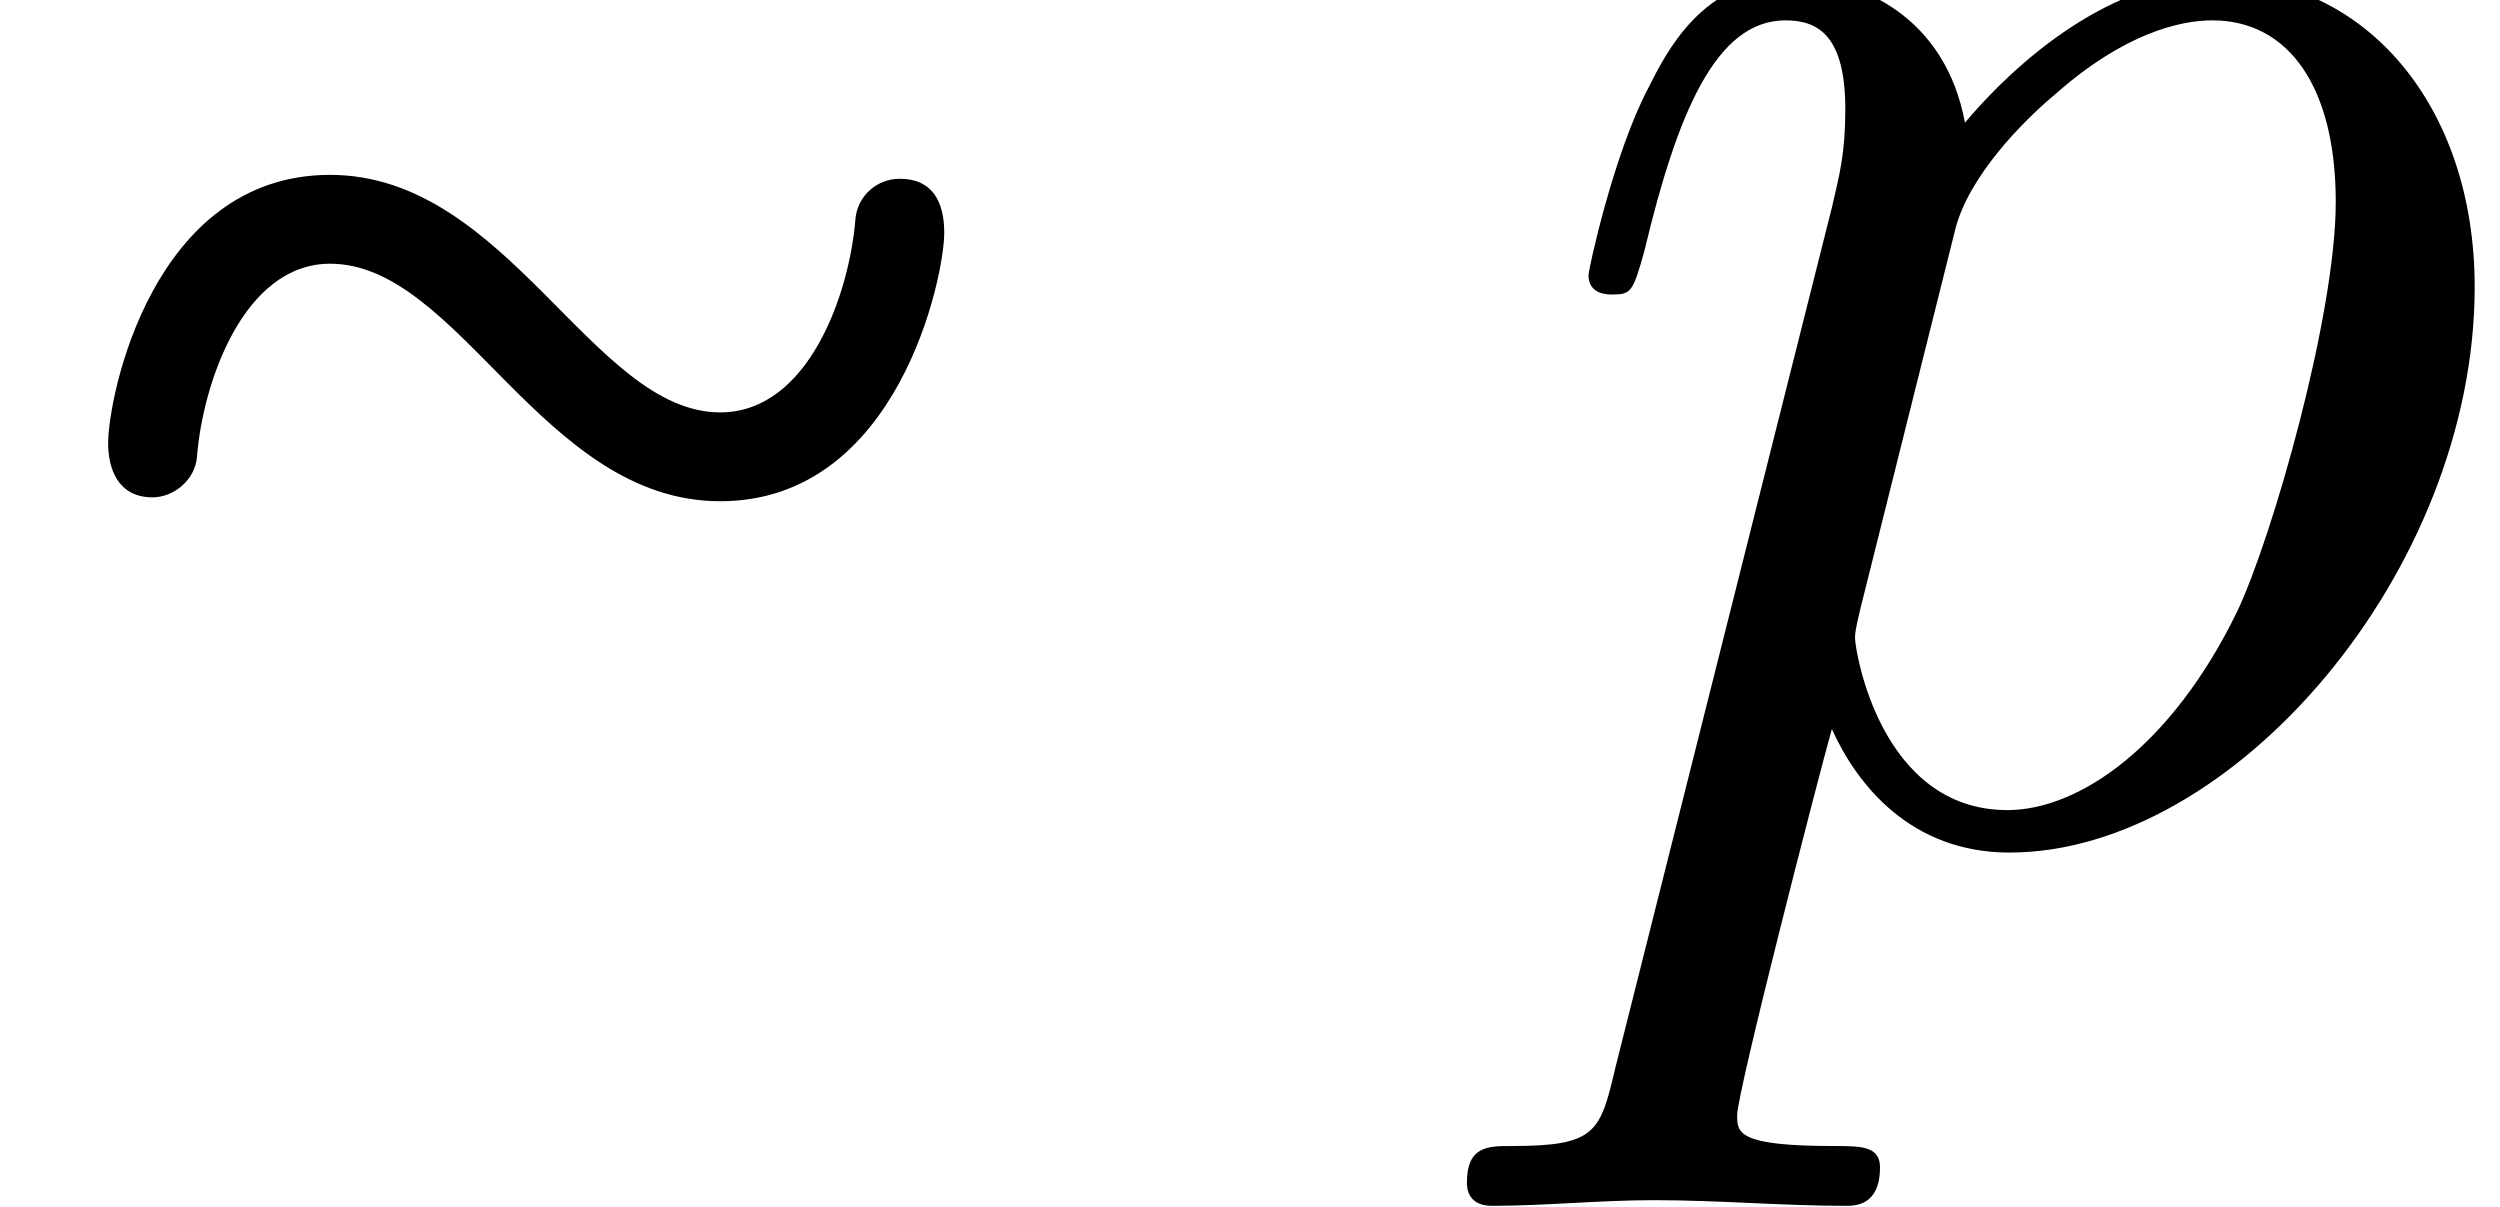<?xml version='1.0' encoding='UTF-8'?>
<!-- This file was generated by dvisvgm 2.13.3 -->
<svg version='1.1' xmlns='http://www.w3.org/2000/svg' xmlns:xlink='http://www.w3.org/1999/xlink' width='14.125pt' height='6.818pt' viewBox='70.735 64.045 14.125 6.818'>
<defs>
<path id='g1-112' d='M.491 1.331C.404 1.702 .382 1.778-.098 1.778C-.229 1.778-.349 1.778-.349 1.985C-.349 2.073-.295 2.116-.207 2.116C.087 2.116 .404 2.084 .709 2.084C1.069 2.084 1.44 2.116 1.789 2.116C1.844 2.116 1.985 2.116 1.985 1.898C1.985 1.778 1.876 1.778 1.724 1.778C1.178 1.778 1.178 1.702 1.178 1.604C1.178 1.473 1.636-.305 1.713-.578C1.855-.262 2.16 .12 2.716 .12C3.982 .12 5.345-1.473 5.345-3.076C5.345-4.102 4.724-4.822 3.895-4.822C3.349-4.822 2.825-4.429 2.465-4.004C2.356-4.593 1.887-4.822 1.484-4.822C.982-4.822 .775-4.396 .676-4.2C.48-3.829 .338-3.175 .338-3.142C.338-3.033 .447-3.033 .469-3.033C.578-3.033 .589-3.044 .655-3.284C.84-4.058 1.058-4.582 1.451-4.582C1.636-4.582 1.789-4.495 1.789-4.08C1.789-3.829 1.756-3.709 1.713-3.524L.491 1.331ZM2.411-3.404C2.487-3.698 2.782-4.004 2.978-4.167C3.36-4.505 3.676-4.582 3.862-4.582C4.298-4.582 4.56-4.2 4.56-3.556S4.2-1.658 4.004-1.244C3.633-.48 3.109-.12 2.705-.12C1.985-.12 1.844-1.025 1.844-1.091C1.844-1.113 1.844-1.135 1.876-1.265L2.411-3.404Z'/>
<path id='g0-2' d='M5.335-3.382C5.335-3.556 5.269-3.687 5.084-3.687C4.953-3.687 4.844-3.589 4.833-3.458C4.8-3.044 4.571-2.367 4.069-2.367C3.349-2.367 2.869-3.709 1.865-3.709S.611-2.455 .611-2.193C.611-2.051 .665-1.887 .862-1.887C.982-1.887 1.102-1.985 1.113-2.116C1.145-2.531 1.375-3.207 1.865-3.207C2.596-3.207 3.065-1.865 4.069-1.865S5.335-3.131 5.335-3.382Z'/>
</defs>
<g id='page1'>
<use x='70.735' y='68.742' xlink:href='#g0-2'/>
<use x='79.372' y='68.742' xlink:href='#g1-112'/>
</g>
</svg><!--Rendered by QuickLaTeX.com-->